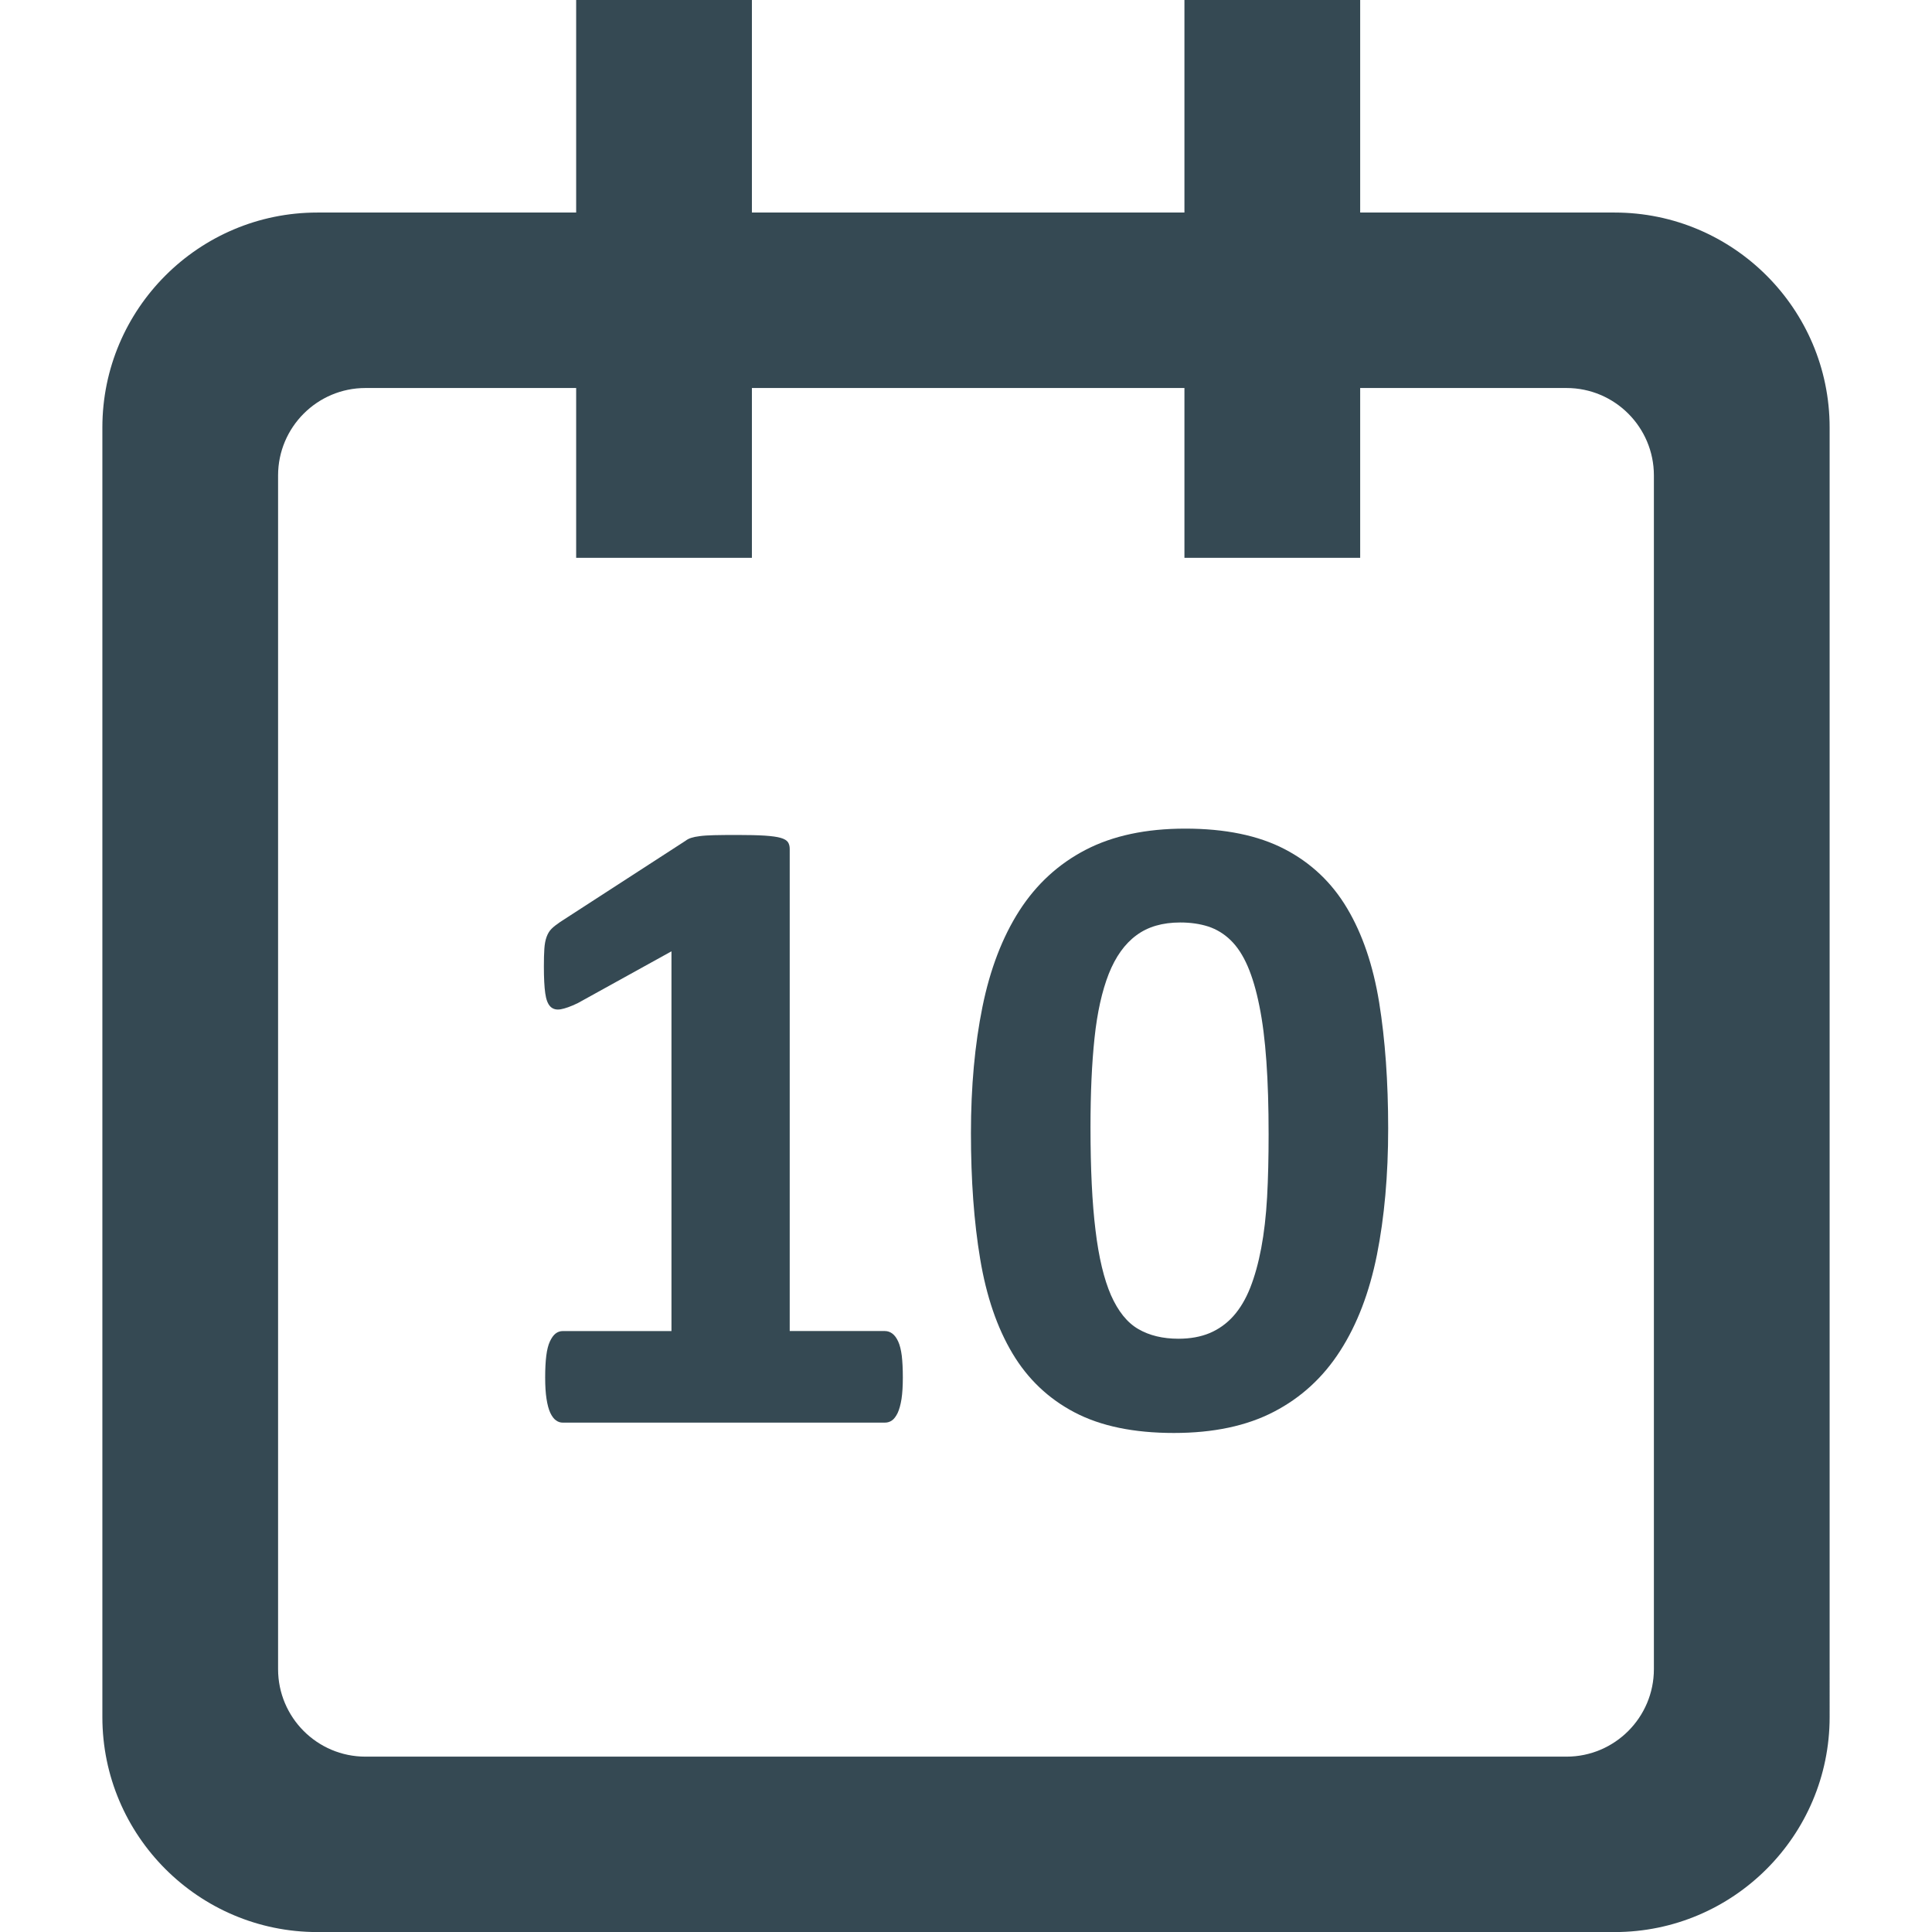 <?xml version="1.0" encoding="utf-8"?>
<!-- Generator: Adobe Illustrator 16.0.0, SVG Export Plug-In . SVG Version: 6.00 Build 0)  -->
<!DOCTYPE svg PUBLIC "-//W3C//DTD SVG 1.1//EN" "http://www.w3.org/Graphics/SVG/1.1/DTD/svg11.dtd">
<svg version="1.1" id="Layer_1" xmlns="http://www.w3.org/2000/svg" xmlns:xlink="http://www.w3.org/1999/xlink" x="0px" y="0px"
	 width="70.81px" height="70.81px" viewBox="-3.752 0.001 70.81 70.81" enable-background="new -3.752 0.001 70.81 70.81"
	 xml:space="preserve">
<g>
	<g>
		<g>
			<path fill="#354953" d="M55.427,7.791H7.877C3.533,7.791,0,11.325,0,15.669v47.264c0,4.346,3.533,7.88,7.877,7.88h22.738h24.812
				c4.345,0,7.879-3.534,7.879-7.88V15.669C63.306,11.325,59.771,7.791,55.427,7.791z M56.865,61.177
				c0,1.769-1.436,3.207-3.203,3.207h-22.97H9.642c-1.768,0-3.202-1.438-3.202-3.207v-43.75c0-1.767,1.435-3.205,3.202-3.205h44.02
				c1.769,0,3.203,1.438,3.203,3.205V61.177z"/>
		</g>
		<rect x="17.365" y="0" fill="#354953" width="6.441" height="20.446"/>
		<rect x="39.659" y="0" fill="#354953" width="6.441" height="20.446"/>
	</g>
	<g>
		<path fill="#354953" d="M29.338,50.489c0,0.31-0.016,0.57-0.048,0.785c-0.035,0.215-0.082,0.386-0.142,0.514
			c-0.062,0.126-0.129,0.218-0.207,0.272c-0.077,0.056-0.165,0.082-0.266,0.082H16.874c-0.087,0-0.171-0.026-0.248-0.082
			c-0.078-0.056-0.146-0.146-0.207-0.272c-0.061-0.128-0.106-0.299-0.14-0.514c-0.034-0.215-0.05-0.477-0.05-0.785
			c0-0.319,0.014-0.586,0.041-0.801s0.071-0.39,0.132-0.521s0.13-0.229,0.207-0.289c0.078-0.061,0.167-0.092,0.265-0.092h3.984
			V34.868l-3.438,1.901c-0.254,0.122-0.46,0.195-0.619,0.223c-0.159,0.028-0.287-0.005-0.381-0.099
			c-0.093-0.094-0.156-0.256-0.188-0.488c-0.033-0.231-0.05-0.557-0.05-0.976c0-0.266,0.005-0.482,0.017-0.652
			c0.011-0.171,0.038-0.317,0.083-0.439c0.044-0.121,0.104-0.22,0.182-0.297c0.077-0.077,0.184-0.159,0.314-0.248l4.595-2.976
			c0.056-0.044,0.123-0.08,0.207-0.107c0.083-0.027,0.19-0.049,0.322-0.065c0.132-0.018,0.306-0.028,0.521-0.034
			c0.215-0.005,0.493-0.008,0.835-0.008c0.418,0,0.758,0.008,1.016,0.024c0.26,0.018,0.456,0.044,0.588,0.083
			c0.132,0.038,0.22,0.091,0.265,0.157c0.043,0.066,0.065,0.148,0.065,0.247v17.671h3.488c0.1,0,0.189,0.031,0.272,0.092
			c0.083,0.062,0.154,0.157,0.215,0.289c0.062,0.133,0.104,0.308,0.132,0.521C29.324,49.903,29.338,50.17,29.338,50.489z"/>
		<path fill="#354953" d="M47.126,41.364c0,1.708-0.138,3.251-0.412,4.629c-0.276,1.378-0.725,2.552-1.349,3.521
			c-0.622,0.971-1.432,1.714-2.43,2.231c-0.997,0.519-2.22,0.776-3.662,0.776c-1.465,0-2.678-0.25-3.636-0.752
			c-0.959-0.501-1.721-1.225-2.281-2.165c-0.563-0.942-0.956-2.095-1.183-3.456c-0.228-1.359-0.339-2.9-0.339-4.619
			c0-1.698,0.141-3.237,0.421-4.621c0.28-1.383,0.732-2.56,1.354-3.53c0.624-0.97,1.434-1.714,2.431-2.231s2.213-0.776,3.646-0.776
			c1.464,0,2.681,0.25,3.646,0.752c0.964,0.501,1.729,1.224,2.288,2.166c0.562,0.942,0.954,2.094,1.176,3.455
			C47.016,38.105,47.126,39.646,47.126,41.364z M42.744,41.579c0-1.014-0.026-1.909-0.082-2.686
			c-0.054-0.777-0.14-1.452-0.257-2.025c-0.114-0.573-0.258-1.058-0.429-1.455c-0.171-0.396-0.378-0.713-0.621-0.95
			c-0.241-0.236-0.518-0.404-0.825-0.505c-0.308-0.098-0.65-0.147-1.025-0.147c-0.649,0-1.188,0.156-1.609,0.471
			c-0.425,0.313-0.762,0.785-1.011,1.413c-0.246,0.628-0.422,1.411-0.521,2.348c-0.1,0.938-0.148,2.027-0.148,3.273
			c0,1.521,0.061,2.778,0.184,3.776c0.119,0.997,0.311,1.791,0.567,2.38c0.262,0.59,0.594,1.005,1.001,1.24
			c0.407,0.237,0.898,0.355,1.472,0.355c0.431,0,0.811-0.069,1.142-0.206c0.329-0.139,0.621-0.346,0.868-0.621
			c0.246-0.275,0.454-0.622,0.62-1.041c0.165-0.419,0.3-0.904,0.404-1.455c0.104-0.551,0.176-1.174,0.215-1.868
			C42.727,43.184,42.744,42.417,42.744,41.579z"/>
	</g>
</g>
</svg>
